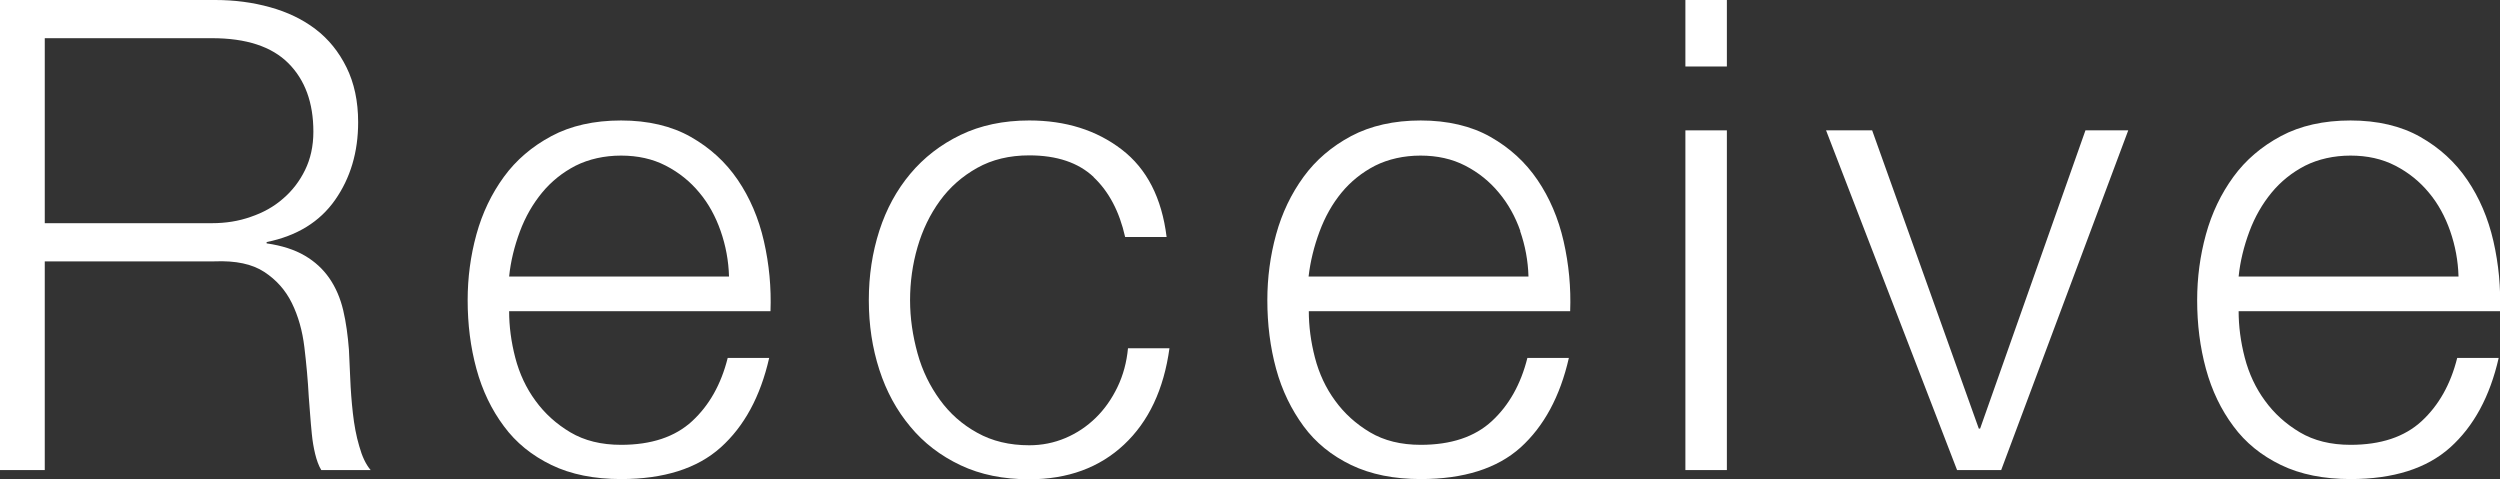 <svg height="21.84" viewBox="0 0 113.92 21.84" width="113.92" xmlns="http://www.w3.org/2000/svg"><rect x="0" y="0" width="113.92" height="21.84" fill="#333333" stroke="none"/><g fill="#fff"><path d="m9.81 0c.88 0 1.71.11 2.5.33s1.48.55 2.07 1 1.06 1.03 1.41 1.74.53 1.54.53 2.5c0 1.36-.35 2.54-1.05 3.54s-1.74 1.64-3.12 1.92v.06c.7.1 1.28.29 1.74.56s.83.61 1.12 1.03.5.91.63 1.46.21 1.15.26 1.79c.02.36.04.8.06 1.32s.06 1.04.12 1.58c.06.53.15 1.03.29 1.5.13.47.3.83.52 1.09h-2.25c-.12-.2-.21-.45-.28-.74s-.12-.59-.15-.9-.06-.62-.08-.92-.04-.56-.06-.78c-.04-.76-.11-1.51-.2-2.26s-.28-1.42-.57-2.01-.71-1.06-1.26-1.42-1.3-.52-2.27-.48h-7.73v9.51h-2.04v-21.42zm-.15 10.17c.62 0 1.21-.09 1.77-.29.56-.19 1.05-.46 1.47-.83.42-.36.75-.79 1-1.3s.38-1.09.38-1.75c0-1.32-.38-2.36-1.14-3.12s-1.92-1.14-3.48-1.14h-7.62v8.43z"/><path d="m23.48 16.3c.19.73.5 1.39.92 1.96.42.58.95 1.06 1.59 1.44s1.41.57 2.31.57c1.38 0 2.46-.36 3.24-1.08s1.32-1.68 1.62-2.88h1.89c-.4 1.76-1.14 3.12-2.21 4.08s-2.59 1.44-4.54 1.44c-1.22 0-2.28-.21-3.17-.64s-1.62-1.02-2.17-1.77c-.56-.75-.98-1.62-1.25-2.61s-.4-2.03-.4-3.13c0-1.02.13-2.02.4-3s.69-1.85 1.25-2.62 1.29-1.39 2.17-1.86 1.94-.71 3.17-.71 2.3.25 3.18.75 1.59 1.15 2.14 1.96.95 1.74 1.19 2.79.34 2.12.3 3.19h-11.91c0 .68.09 1.39.28 2.12zm9.36-5.77c-.23-.66-.55-1.25-.97-1.75-.42-.51-.93-.92-1.53-1.23s-1.28-.46-2.04-.46-1.47.16-2.07.46c-.6.31-1.11.72-1.53 1.23s-.76 1.1-1.01 1.77-.42 1.36-.49 2.05h10.02c-.02-.72-.15-1.41-.38-2.07z"/><path d="m49.84 8.07c-.7-.66-1.68-.99-2.94-.99-.9 0-1.69.19-2.37.57s-1.25.88-1.7 1.5-.79 1.32-1.02 2.11-.34 1.6-.34 2.42.12 1.62.34 2.42.57 1.5 1.02 2.12 1.01 1.12 1.7 1.5c.68.38 1.47.57 2.37.57.58 0 1.13-.11 1.65-.33s.98-.53 1.38-.92.73-.86.99-1.4.42-1.13.48-1.77h1.89c-.26 1.88-.95 3.34-2.07 4.39s-2.56 1.58-4.32 1.58c-1.18 0-2.22-.21-3.13-.64s-1.68-1.02-2.29-1.76c-.62-.74-1.09-1.6-1.41-2.59s-.48-2.04-.48-3.17.16-2.17.48-3.17c.32-.99.79-1.85 1.41-2.59s1.38-1.33 2.29-1.77 1.96-.66 3.13-.66c1.66 0 3.06.44 4.21 1.32s1.83 2.21 2.05 3.99h-1.89c-.26-1.16-.74-2.07-1.44-2.73z"/><path d="m59.92 16.3c.19.73.5 1.39.92 1.96.42.58.95 1.06 1.59 1.44s1.41.57 2.31.57c1.38 0 2.46-.36 3.24-1.08s1.32-1.68 1.62-2.88h1.89c-.4 1.76-1.14 3.12-2.2 4.08-1.07.96-2.59 1.44-4.55 1.44-1.22 0-2.27-.21-3.17-.64-.89-.43-1.62-1.02-2.17-1.77s-.98-1.62-1.25-2.61-.4-2.03-.4-3.13c0-1.02.13-2.02.4-3s.69-1.85 1.25-2.62 1.29-1.39 2.17-1.86c.89-.47 1.95-.71 3.17-.71s2.3.25 3.18.75 1.59 1.15 2.14 1.96.95 1.74 1.19 2.79.34 2.12.3 3.19h-11.91c0 .68.09 1.39.28 2.12zm9.36-5.77c-.23-.66-.56-1.25-.98-1.75-.42-.51-.93-.92-1.53-1.23s-1.28-.46-2.04-.46-1.47.16-2.07.46c-.6.31-1.11.72-1.53 1.23s-.75 1.1-1 1.77-.42 1.36-.5 2.05h10.02c-.02-.72-.15-1.41-.38-2.07z"/><path d="m78.69 0v3.03h-1.89v-3.03zm0 5.94v15.48h-1.89v-15.48z"/><path d="m85.31 5.94 4.86 13.59h.06l4.8-13.59h1.95l-5.79 15.48h-2.01l-5.97-15.48z"/><path d="m102.29 16.3c.19.73.5 1.39.92 1.96.42.58.95 1.06 1.59 1.44s1.41.57 2.31.57c1.38 0 2.46-.36 3.24-1.08s1.32-1.68 1.62-2.88h1.89c-.4 1.76-1.14 3.12-2.21 4.08s-2.59 1.44-4.54 1.44c-1.22 0-2.28-.21-3.17-.64s-1.62-1.02-2.17-1.77c-.56-.75-.98-1.62-1.25-2.61s-.4-2.03-.4-3.13c0-1.02.13-2.02.4-3s.69-1.85 1.25-2.62 1.29-1.39 2.17-1.86 1.94-.71 3.17-.71 2.3.25 3.18.75 1.59 1.15 2.14 1.96.95 1.74 1.19 2.79.34 2.12.3 3.19h-11.91c0 .68.09 1.39.28 2.12zm9.36-5.77c-.23-.66-.55-1.25-.97-1.75-.42-.51-.93-.92-1.53-1.23s-1.28-.46-2.04-.46-1.47.16-2.07.46c-.6.31-1.11.72-1.53 1.23s-.76 1.1-1.01 1.77-.42 1.36-.49 2.05h10.02c-.02-.72-.15-1.41-.38-2.07z"/></g></svg>